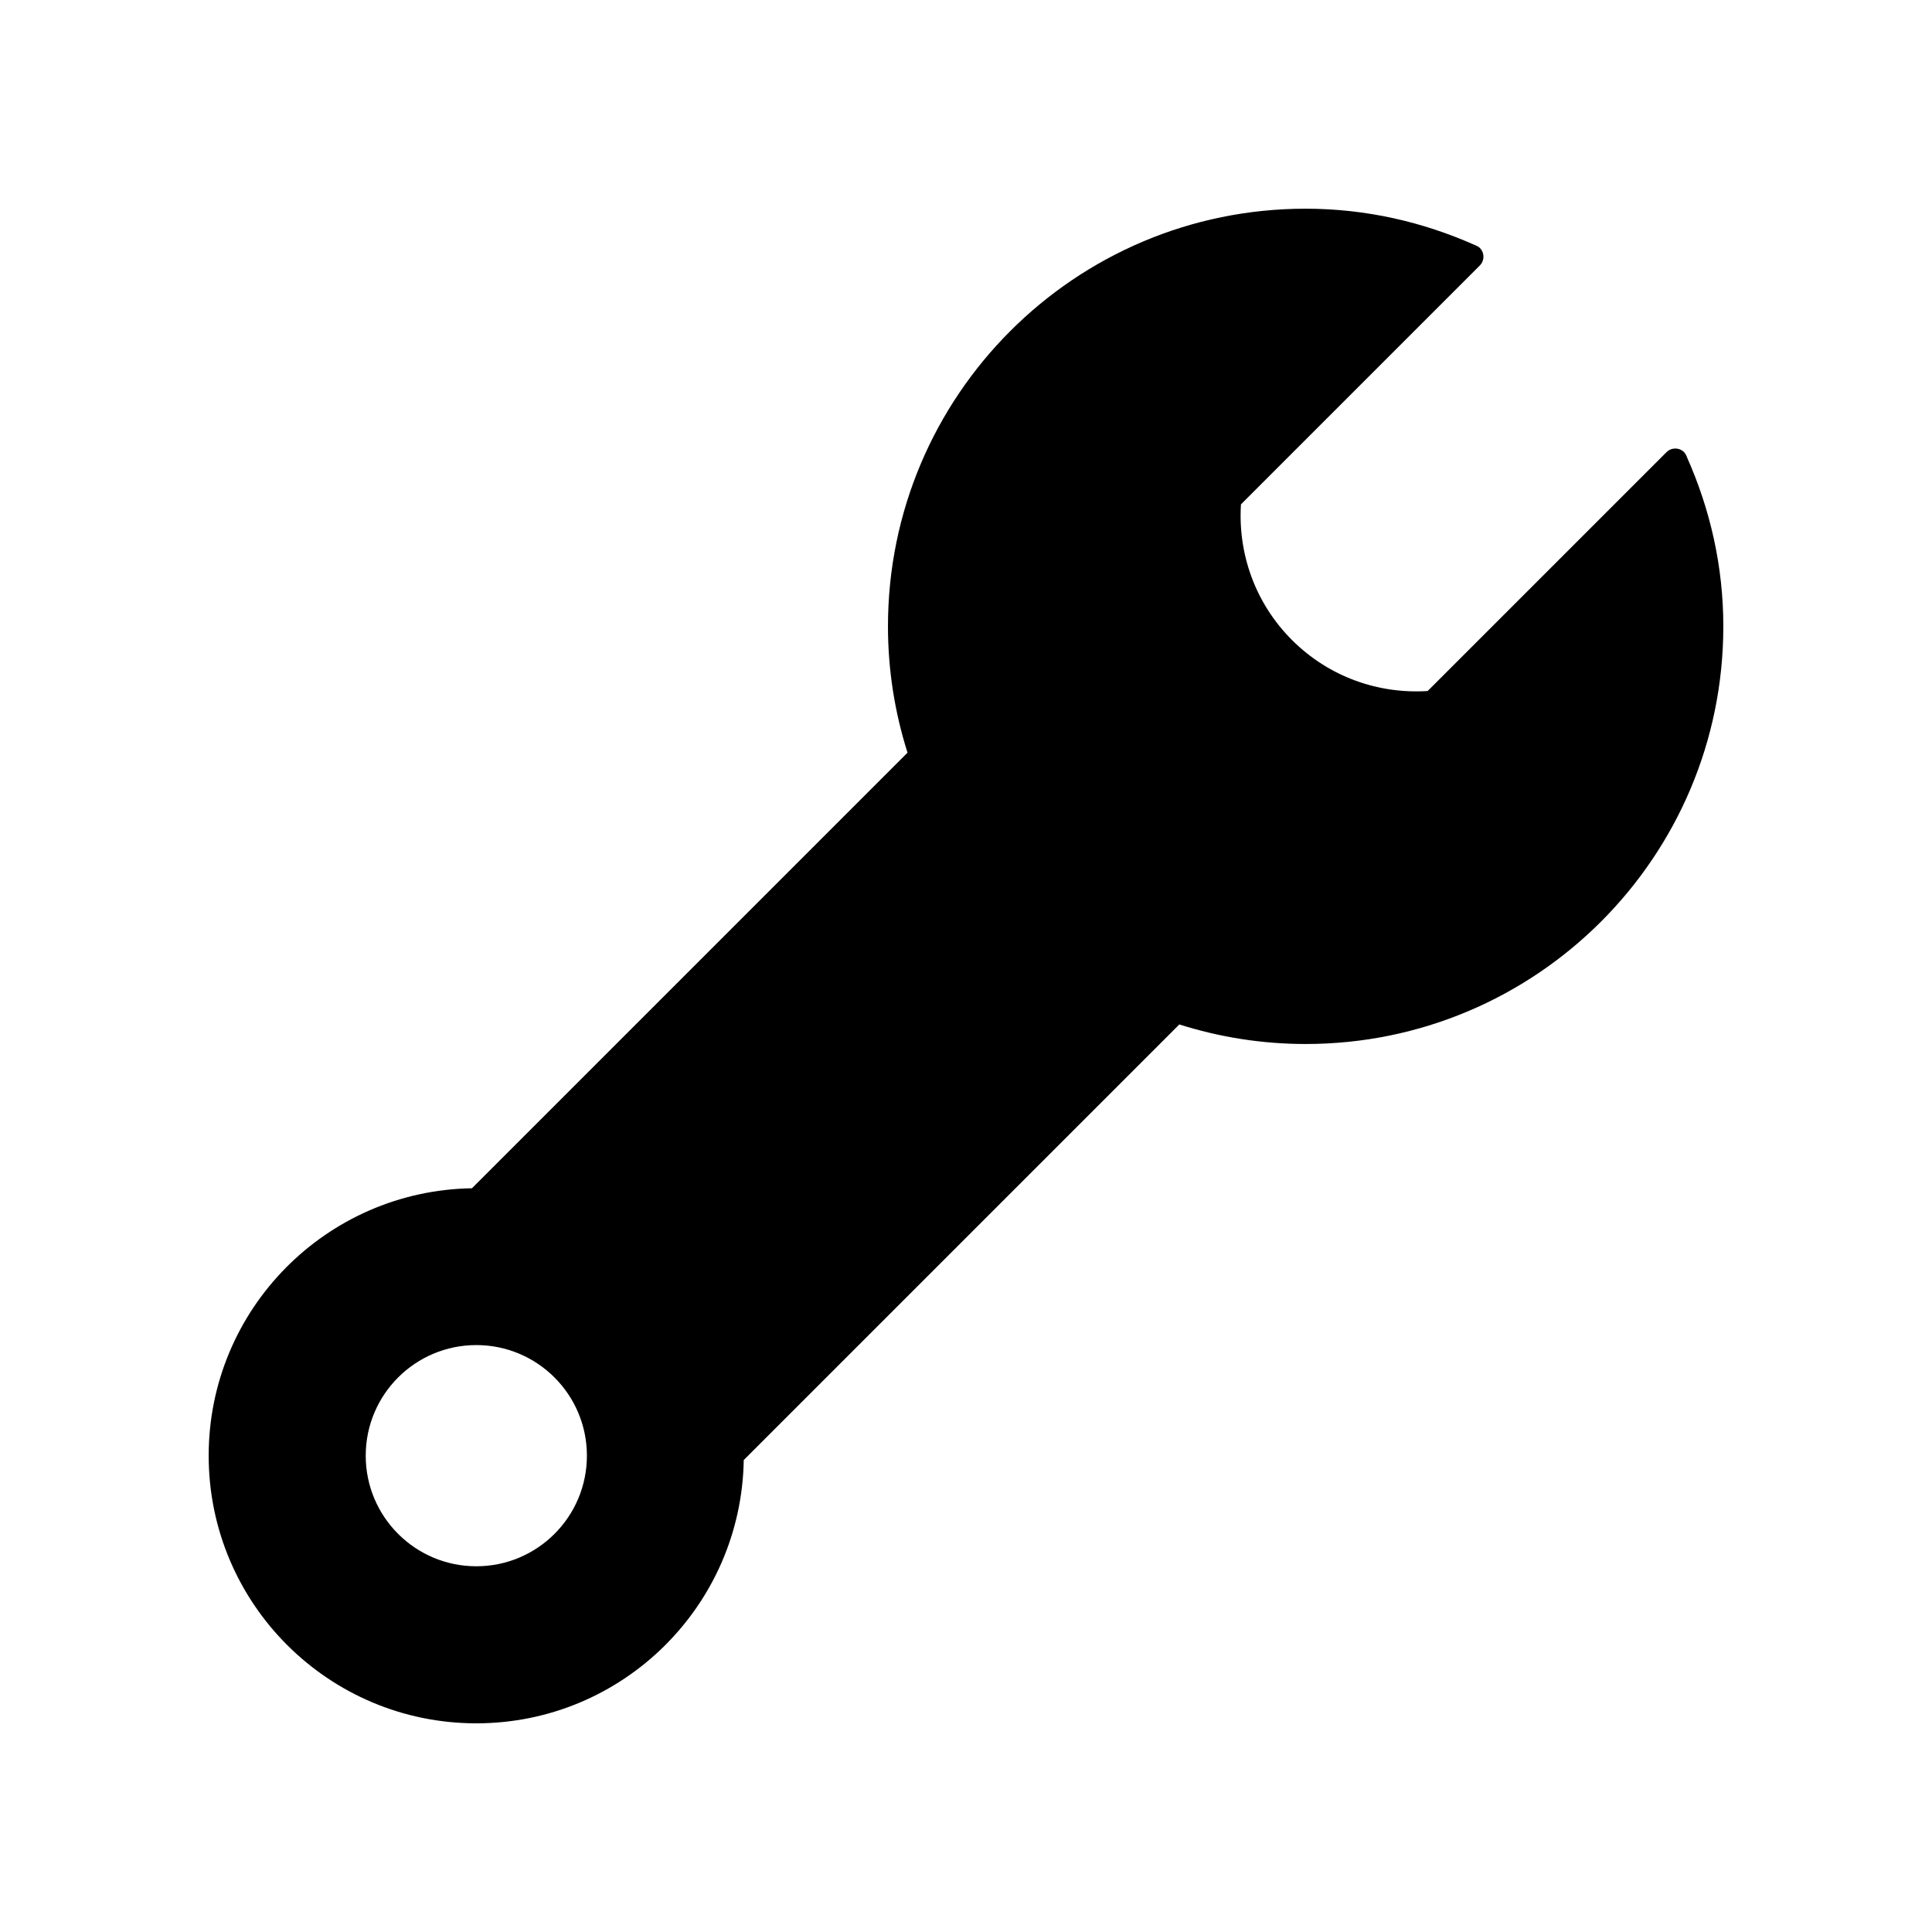 <?xml version="1.0" encoding="utf-8"?>
<!-- Generator: Adobe Illustrator 17.0.0, SVG Export Plug-In . SVG Version: 6.00 Build 0)  -->
<!DOCTYPE svg PUBLIC "-//W3C//DTD SVG 1.1//EN" "http://www.w3.org/Graphics/SVG/1.1/DTD/svg11.dtd">
<svg version="1.1" id="Layer_1" xmlns="http://www.w3.org/2000/svg" xmlns:xlink="http://www.w3.org/1999/xlink" x="0px" y="0px"
	 width="100px" height="100px" viewBox="0 0 100 100" enable-background="new 0 0 100 100" xml:space="preserve">
<g>
	<path d="M86.257,23.405l-3.866,3.866l-3.737,3.737l-4.759,4.759c-2.521,0.161-5.096-0.713-7.023-2.64
		c-1.927-1.927-2.8-4.502-2.64-7.023l4.759-4.759l3.737-3.737l3.866-3.866c0.251-0.251,0.251-0.659,0-0.911
		c-0.046-0.046-0.101-0.074-0.155-0.103l0.001-0.001c-0.003-0.001-0.007-0.003-0.01-0.004c-0.034-0.017-0.066-0.032-0.102-0.043
		c-2.677-1.193-5.629-1.878-8.749-1.878c-11.939,0-21.618,9.679-21.618,21.618c0,2.28,0.358,4.475,1.012,6.538L24.428,61.504
		c-7.545,0.122-13.627,6.267-13.627,13.842c0,7.65,6.203,13.853,13.853,13.853c7.574,0,13.72-6.083,13.842-13.628l22.546-22.546
		c2.063,0.654,4.259,1.012,6.539,1.012c11.939,0,21.618-9.679,21.618-21.618c0-3.118-0.686-6.066-1.877-8.742
		c-0.012-0.041-0.029-0.079-0.05-0.118c-0.008-0.017-0.014-0.035-0.022-0.052l-0.007,0.007c-0.024-0.037-0.041-0.078-0.074-0.111
		C86.916,23.153,86.509,23.153,86.257,23.405z M30.378,75.346c0,3.161-2.563,5.724-5.724,5.724c-3.161,0-5.724-2.563-5.724-5.724
		c0-3.162,2.563-5.725,5.724-5.725C27.815,69.621,30.378,72.184,30.378,75.346z"/>
</g>
</svg>
